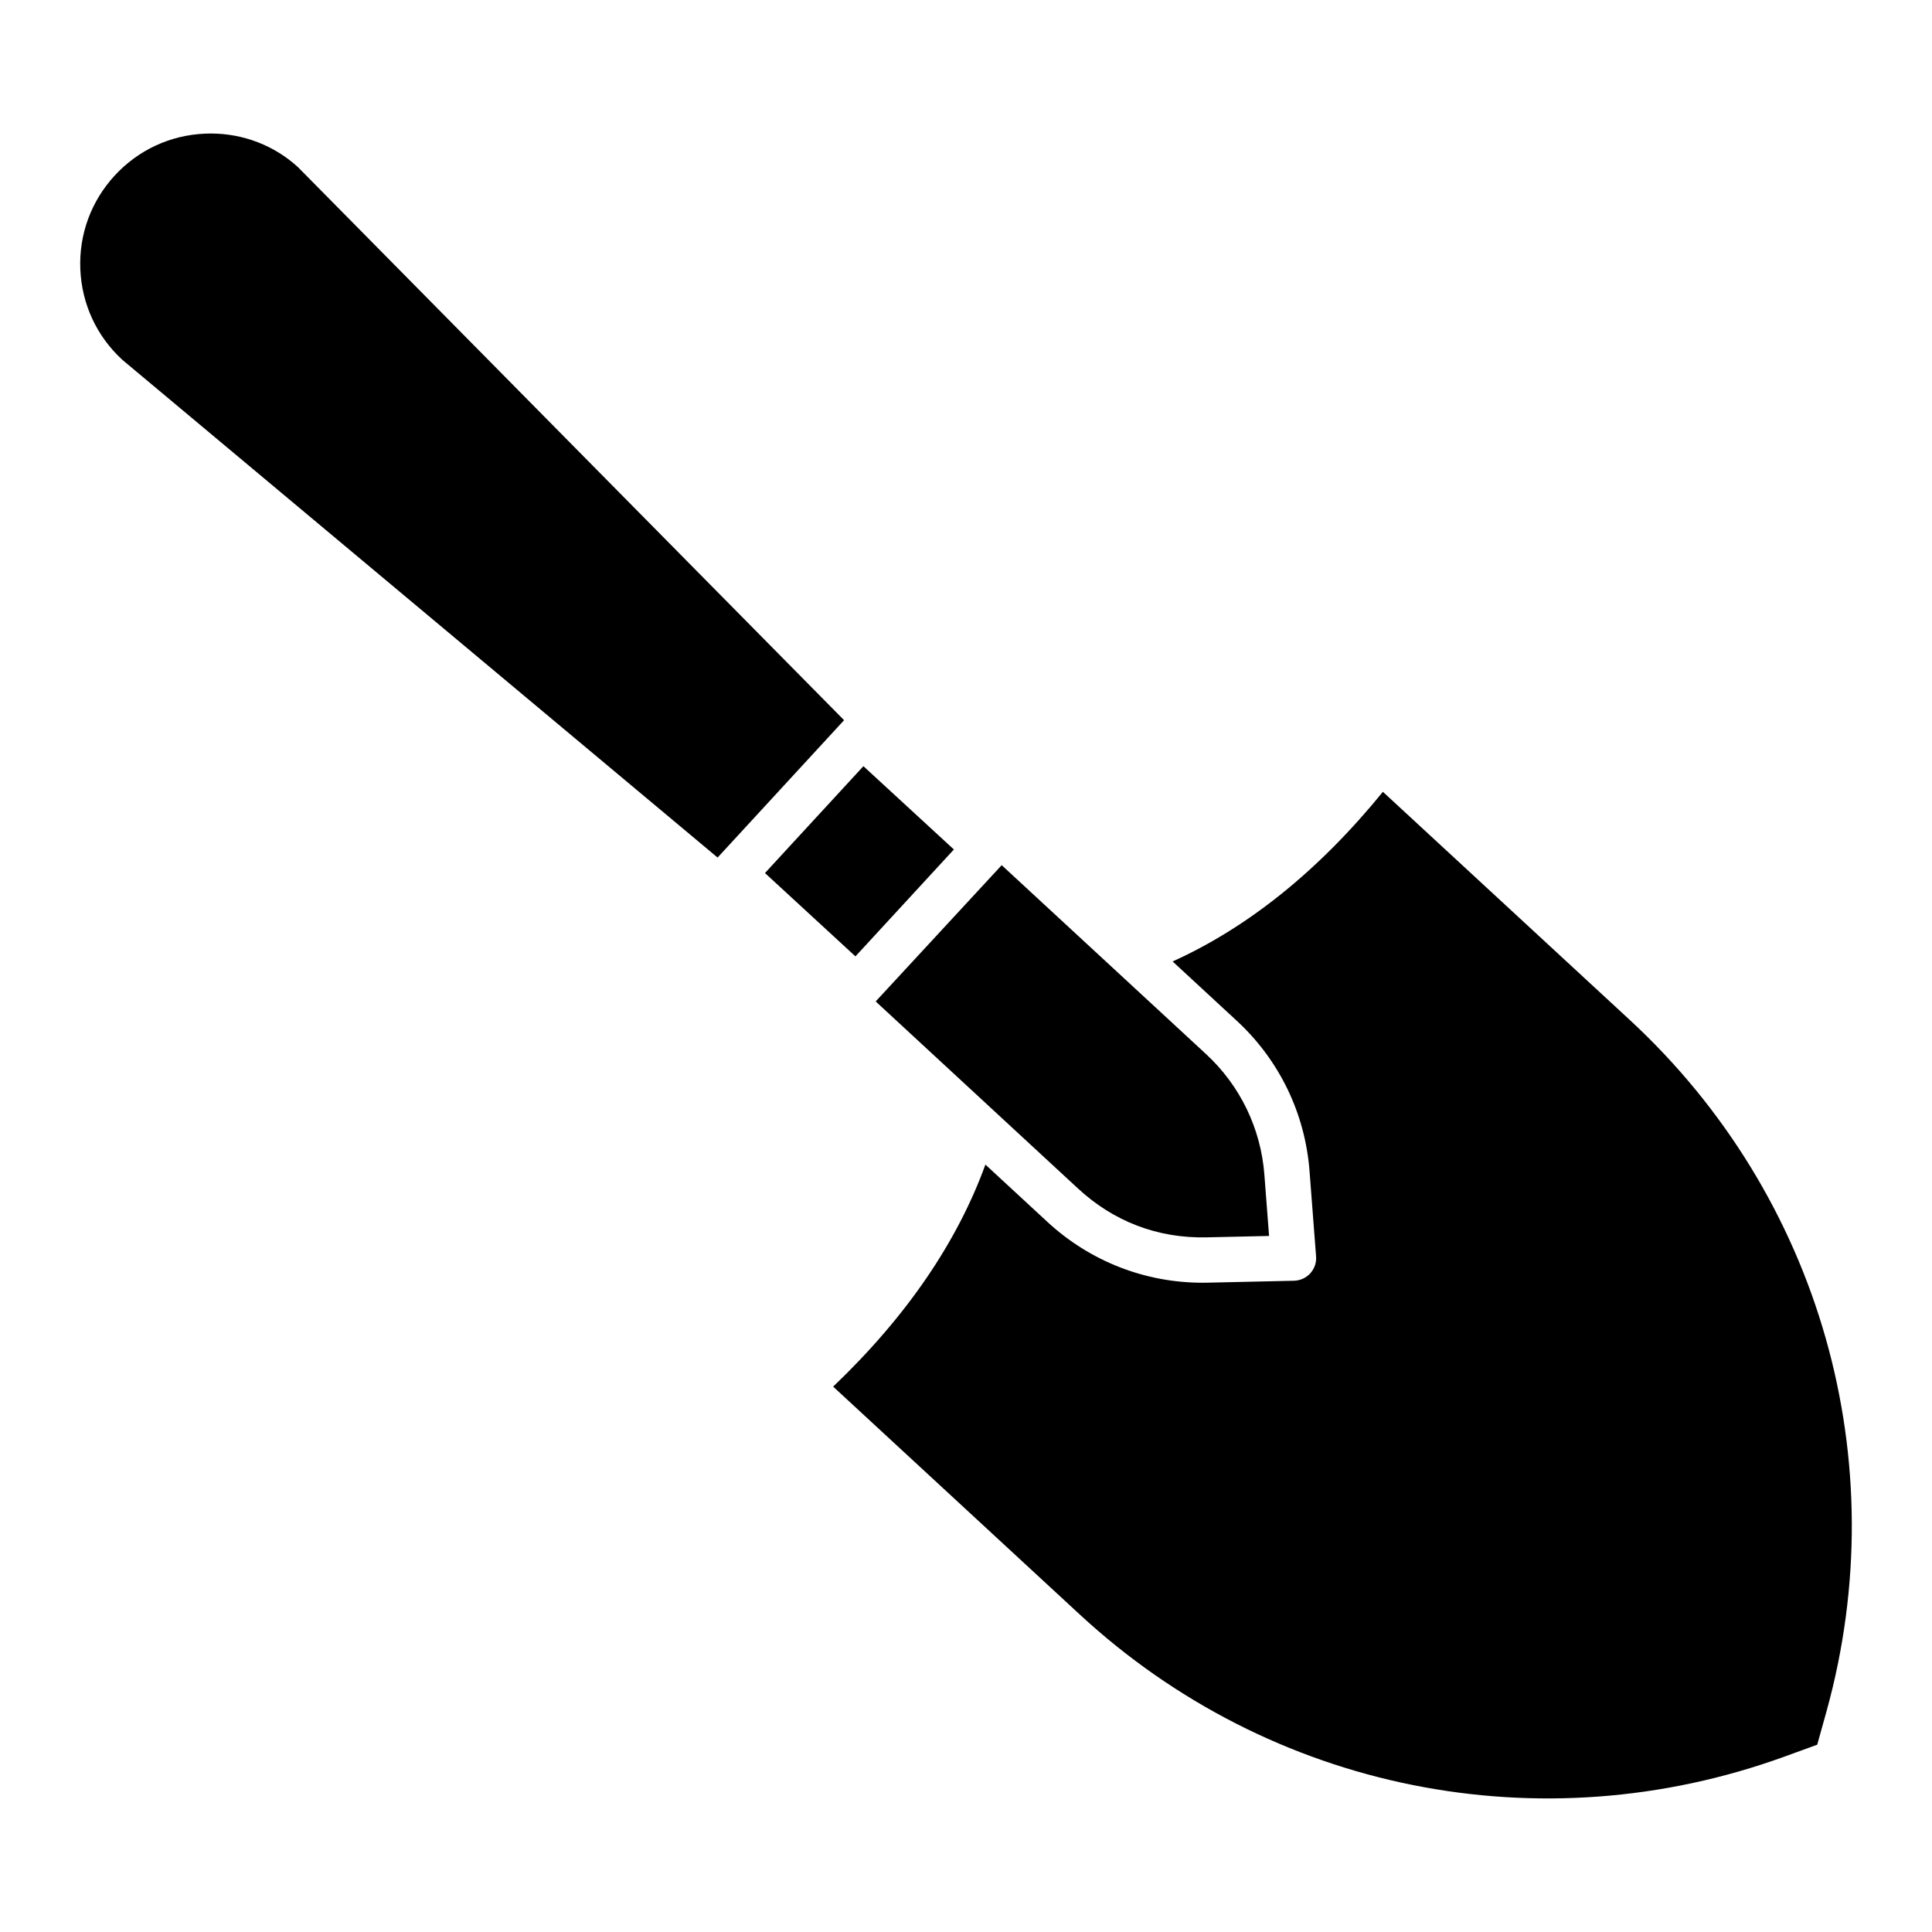 <?xml version="1.0" encoding="UTF-8"?>
<!-- Uploaded to: SVG Repo, www.svgrepo.com, Generator: SVG Repo Mixer Tools -->
<svg fill="#000000" width="800px" height="800px" version="1.1" viewBox="144 144 512 512" xmlns="http://www.w3.org/2000/svg">
 <path d="m370.7 397.45-23.973-22.082 8.148-8.852 17.938-19.469 23.977 22.074zm-194.29-158.1c-6.801-6.258-10.738-14.777-11.125-23.992-0.387-9.215 2.848-18.027 9.098-24.824 6.25-6.785 14.762-10.738 23.977-11.117 0.484-0.016 0.988-0.035 1.473-0.035 8.68 0 16.922 3.207 23.156 8.938l144.7 146.54-9.207 10-24.312 26.402zm233.05 133.93 54.137 50.047c9.047 8.352 14.543 19.723 15.48 31.996v0.008l1.238 16.211-16.469 0.367c-13.203 0.309-24.797-4.297-34.113-12.895l-23.449-21.68s-0.004 0-0.004-0.004l-30.215-27.938zm218.59 224.22-2.465 8.863-8.629 3.141c-64.691 23.5-136.22 9.09-186.75-37.59l-65.414-60.445c19.719-18.82 32.98-38.574 40.352-58.84l16.449 15.207c11.277 10.414 25.836 16.102 41.102 16.102 0.469 0 0.953-0.008 1.426-0.016l22.805-0.512c1.641-0.043 3.219-0.754 4.324-1.977 1.105-1.223 1.66-2.84 1.523-4.492l-1.727-22.535c-1.156-15.312-8.008-29.48-19.301-39.902l-16.988-15.707c19.703-8.91 38.438-23.73 55.727-44.957l65.414 60.445c50.516 46.699 70.504 116.89 52.156 183.21z"/>
</svg>